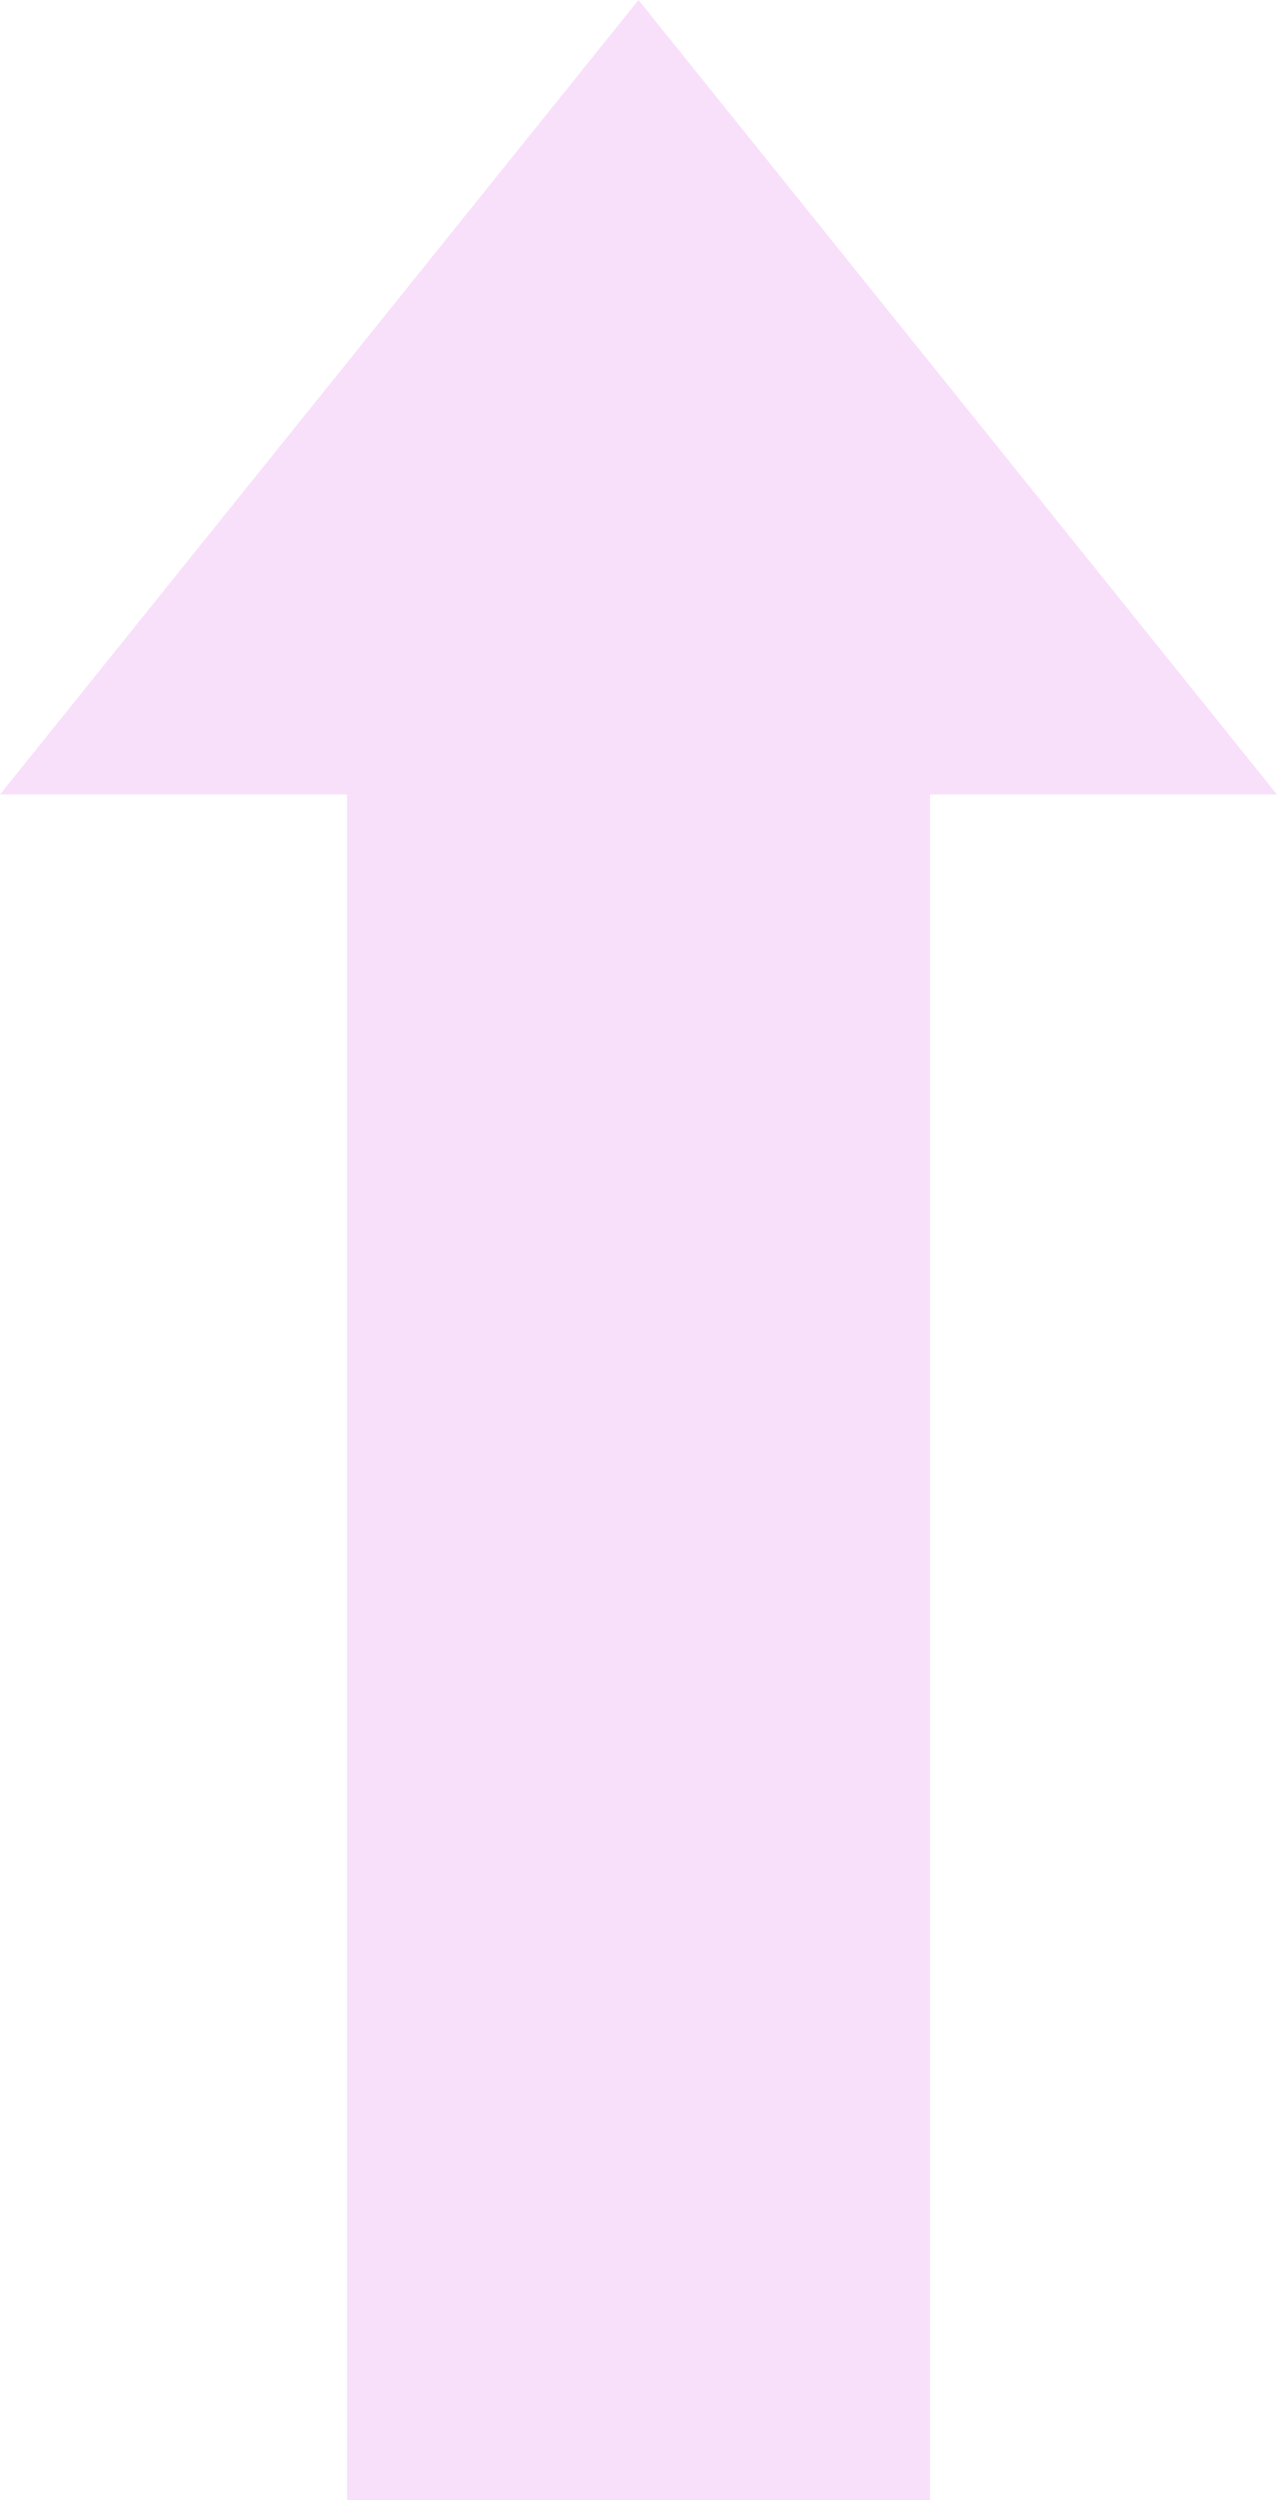 <?xml version="1.0" encoding="UTF-8" standalone="no"?><svg xmlns="http://www.w3.org/2000/svg" xmlns:xlink="http://www.w3.org/1999/xlink" fill="#000000" height="90" preserveAspectRatio="xMidYMid meet" version="1" viewBox="27.0 5.0 46.0 90.0" width="46" zoomAndPan="magnify"><g id="change1_1"><path d="M50 5L27 33.6 39.5 33.6 39.5 95 60.5 95 60.5 33.6 73 33.6z" fill="#f8e0fa"/></g></svg>